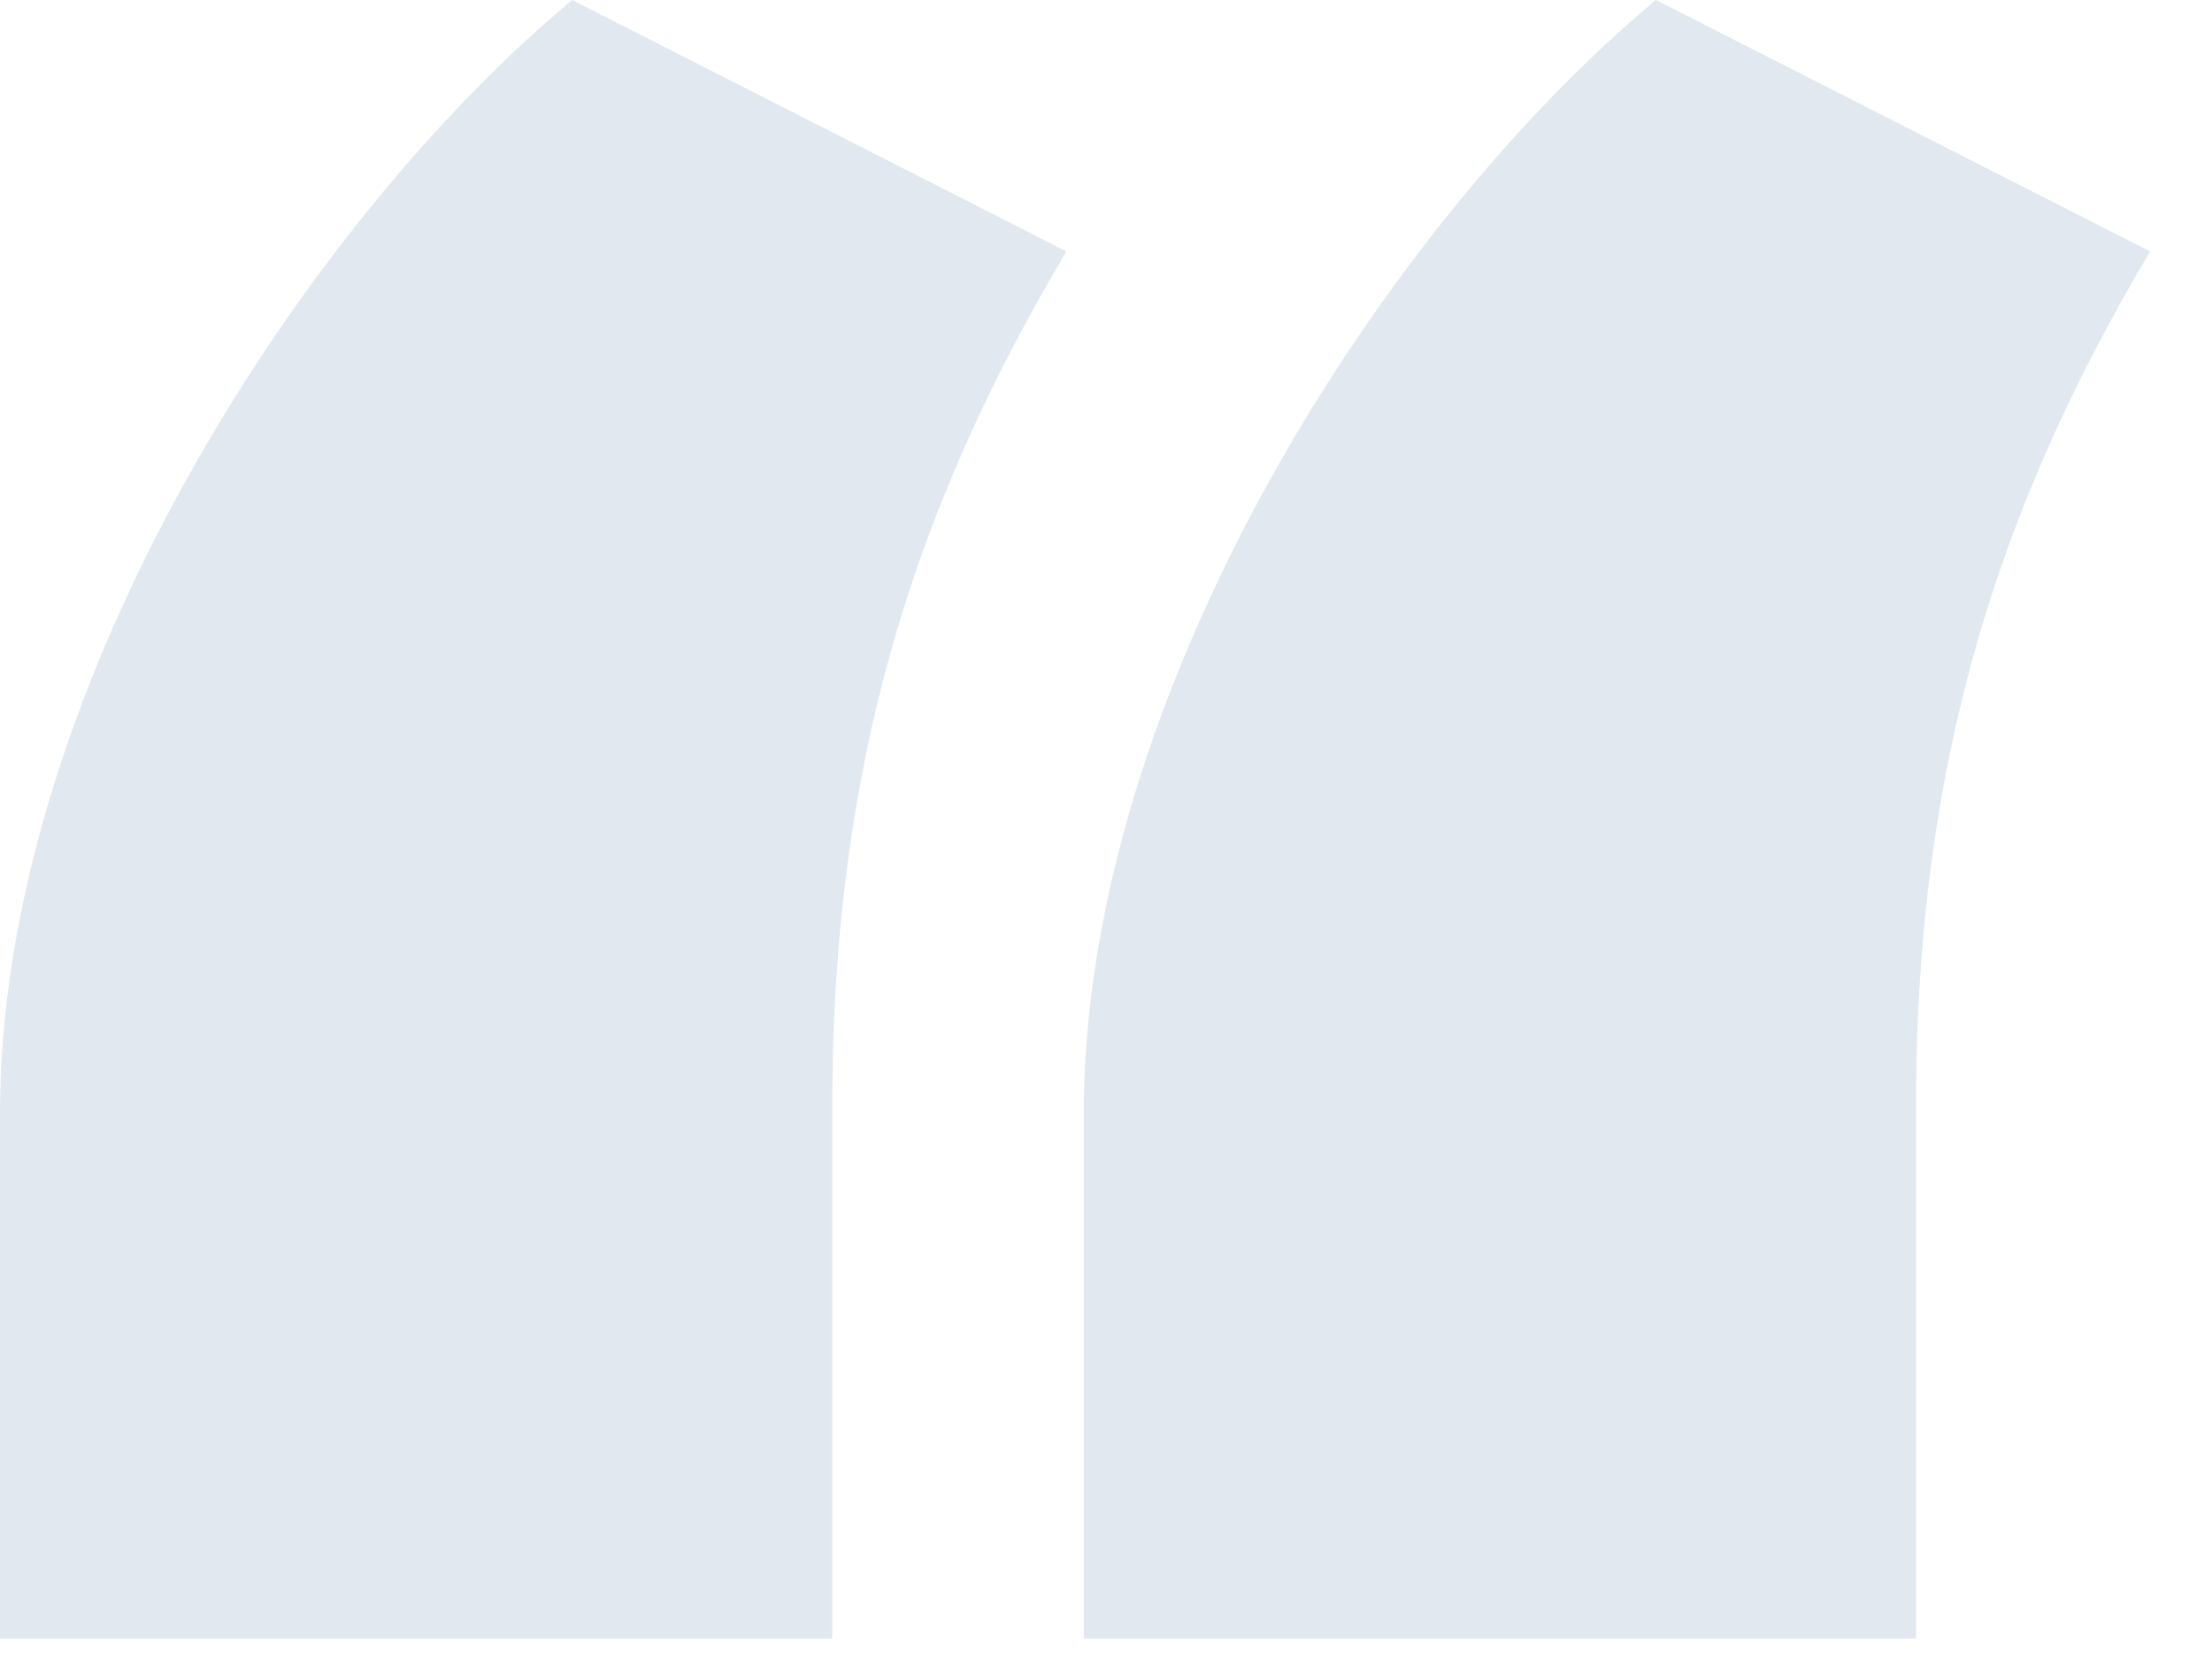 <svg xmlns="http://www.w3.org/2000/svg" width="32" height="24" viewBox="0 0 32 24"><path fill="#E2E8F0" d="M0,23.705 L12.041,23.705 L12.041,16.18 C12.009,11.037 13.264,7.275 15.427,3.637 L8.278,-5.68434189e-14 C4.359,3.261 -0.031,10.034 0,16.18 L0,23.705 Z M15.678,23.705 L27.719,23.705 L27.719,16.18 C27.687,11.037 28.941,7.275 31.105,3.637 L23.956,-5.68434189e-14 C20.036,3.261 15.647,10.034 15.678,16.18 L15.678,23.705 Z"/></svg>